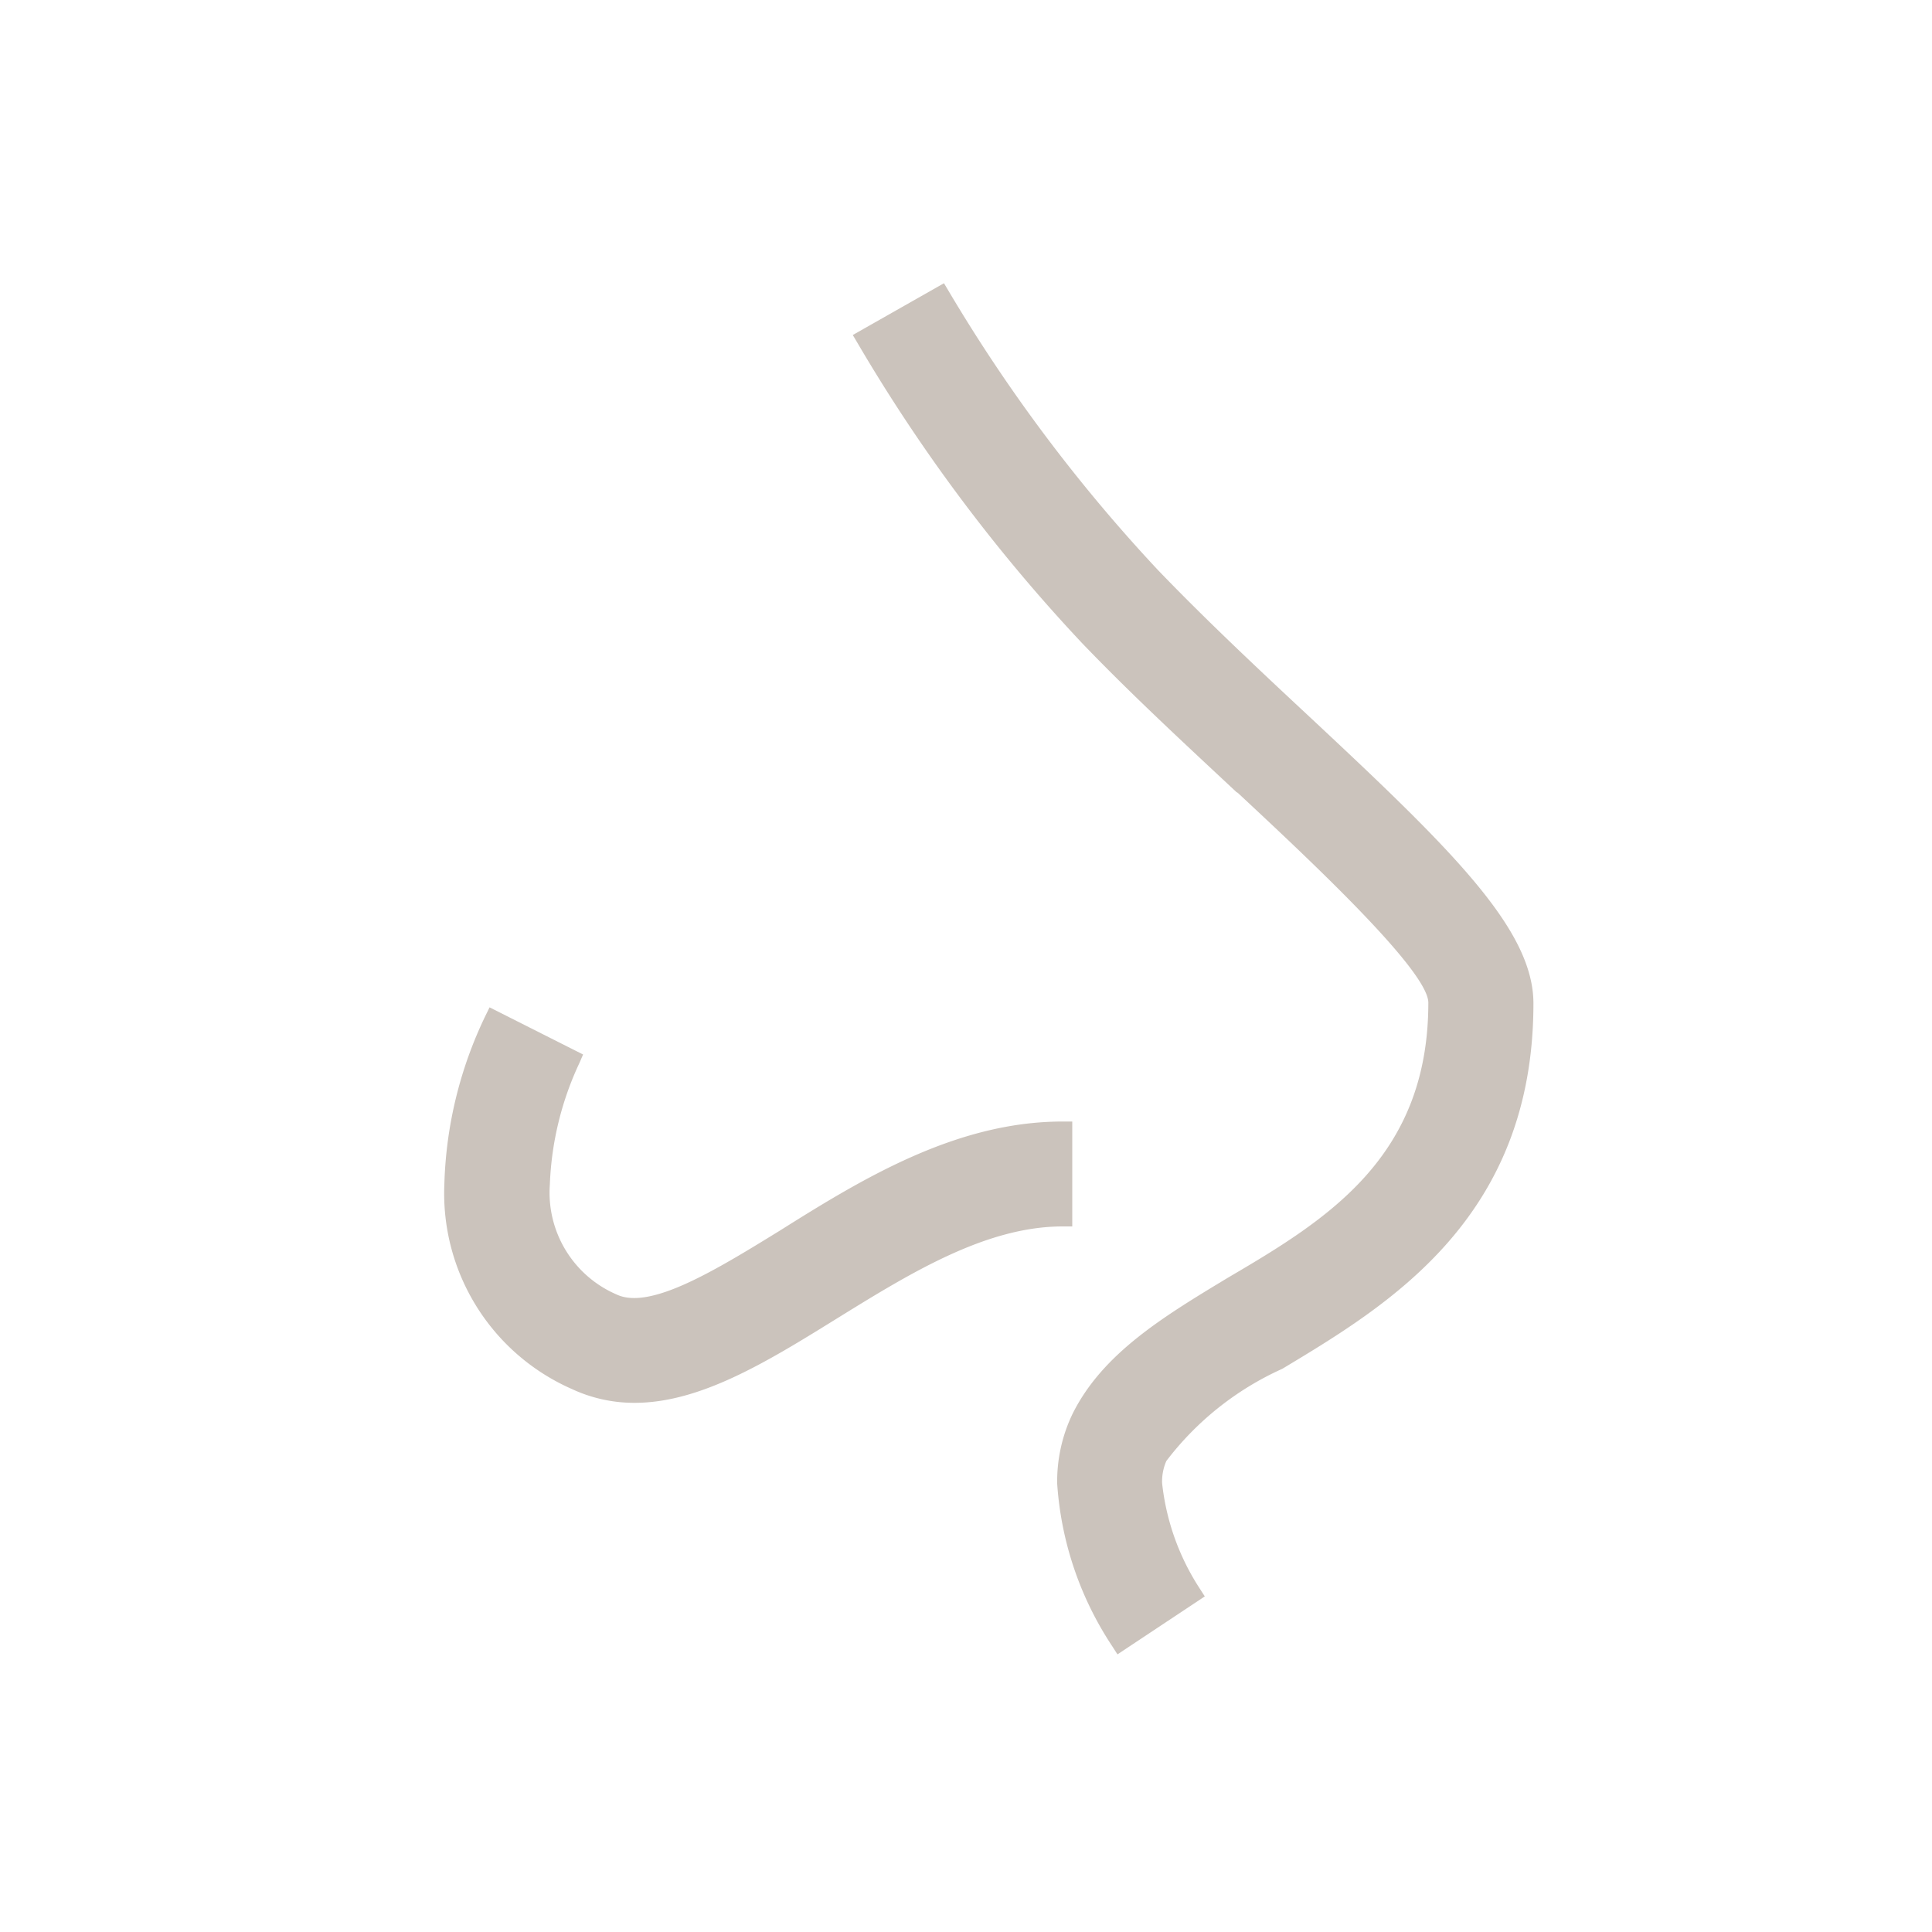 <svg xmlns="http://www.w3.org/2000/svg" viewBox="0 0 100 100"><defs><style>.a{fill:#cbc3bc;}</style></defs><title>nose</title><path class="a" d="M67.45,37.47c-2.64-2.46-5.37-5-7.89-7.62A83.76,83.76,0,0,1,48.68,15.33l-3.85,2.2A86.52,86.52,0,0,0,56.37,32.92c2.6,2.7,5.37,5.29,8.05,7.79,4.23,3.95,10,9.35,10,11.23,0,8.32-5.41,11.55-10.64,14.68-3.26,1.94-6.33,3.77-7.82,6.75a7.42,7.42,0,0,0-.76,3.4A16.82,16.82,0,0,0,58,84.94l3.7-2.46a12.82,12.82,0,0,1-2-5.7A3.17,3.17,0,0,1,60,75.36a15.88,15.88,0,0,1,6.13-4.94c5.4-3.22,12.79-7.63,12.79-18.48C78.87,48.31,74.74,44.28,67.45,37.47Z"/><path class="a" d="M57.84,85.63l-.27-.42a17.32,17.32,0,0,1-2.85-8.41,8.05,8.05,0,0,1,.81-3.65c1.56-3.11,4.69-5,8-7,5.11-3,10.4-6.21,10.4-14.25,0-1.66-6.17-7.42-9.86-10.86L64,41c-2.65-2.48-5.39-5-8-7.72A86.7,86.7,0,0,1,44.4,17.78l-.26-.44,4.72-2.68.25.42A83.2,83.2,0,0,0,59.93,29.5c2.5,2.6,5.22,5.15,7.86,7.61,7.39,6.9,11.58,11,11.58,14.83,0,11.13-7.53,15.62-13,18.91a15.57,15.57,0,0,0-6,4.77,2.64,2.64,0,0,0-.22,1.14,12.43,12.43,0,0,0,1.94,5.45l.27.42ZM45.52,17.71A86.39,86.39,0,0,0,56.73,32.58c2.55,2.65,5.29,5.2,7.93,7.67l.1.1C70.53,45.73,74.94,50,74.94,51.94c0,8.61-5.54,11.91-10.89,15.11-3.19,1.9-6.2,3.7-7.63,6.55a7,7,0,0,0-.7,3.16,16.35,16.35,0,0,0,2.41,7.48L61,82.34a13.53,13.53,0,0,1-1.84-5.51,3.8,3.8,0,0,1,.33-1.68l.06-.09A16.41,16.41,0,0,1,65.87,70c5.25-3.14,12.5-7.47,12.5-18,0-3.42-4.07-7.39-11.26-14.1h0c-2.65-2.47-5.38-5-7.91-7.65A84.38,84.38,0,0,1,48.5,16Z"/><path class="a" d="M31.71,67.43a6.2,6.2,0,0,1-3.78-6.12,16.61,16.61,0,0,1,1.58-6.5l-4-2a20.94,20.94,0,0,0-2.07,8.51,10.52,10.52,0,0,0,6.33,10.13,7,7,0,0,0,3,.66c3.27,0,6.6-2.06,10.12-4.24C46.87,65.46,50.9,63,55,63V58.55c-5.36,0-10.14,3-14.36,5.55C37.05,66.32,33.7,68.38,31.71,67.43Z"/><path class="a" d="M32.79,72.61a7.61,7.61,0,0,1-3.18-.71A11.06,11.06,0,0,1,23,61.29a21.39,21.39,0,0,1,2.12-8.7l.22-.45,4.84,2.44L30,55a16.23,16.23,0,0,0-1.54,6.31A5.74,5.74,0,0,0,31.91,67h0c1.74.83,5.15-1.27,8.45-3.3C44.65,61,49.5,58.05,55,58.05h.5v5.43H55c-4,0-7.94,2.45-11.77,4.82-3.58,2.22-7,4.31-10.38,4.31Zm-7-19.12A20.37,20.37,0,0,0,24,61.33,10.06,10.06,0,0,0,30,71a6.77,6.77,0,0,0,2.82.62c3.14,0,6.41-2,9.87-4.16,3.79-2.35,7.7-4.77,11.79-5V59.05c-5,.18-9.57,3-13.59,5.48-3.85,2.37-7.17,4.41-9.4,3.35a6.69,6.69,0,0,1-4.08-6.6A17,17,0,0,1,28.86,55Z"/></svg>